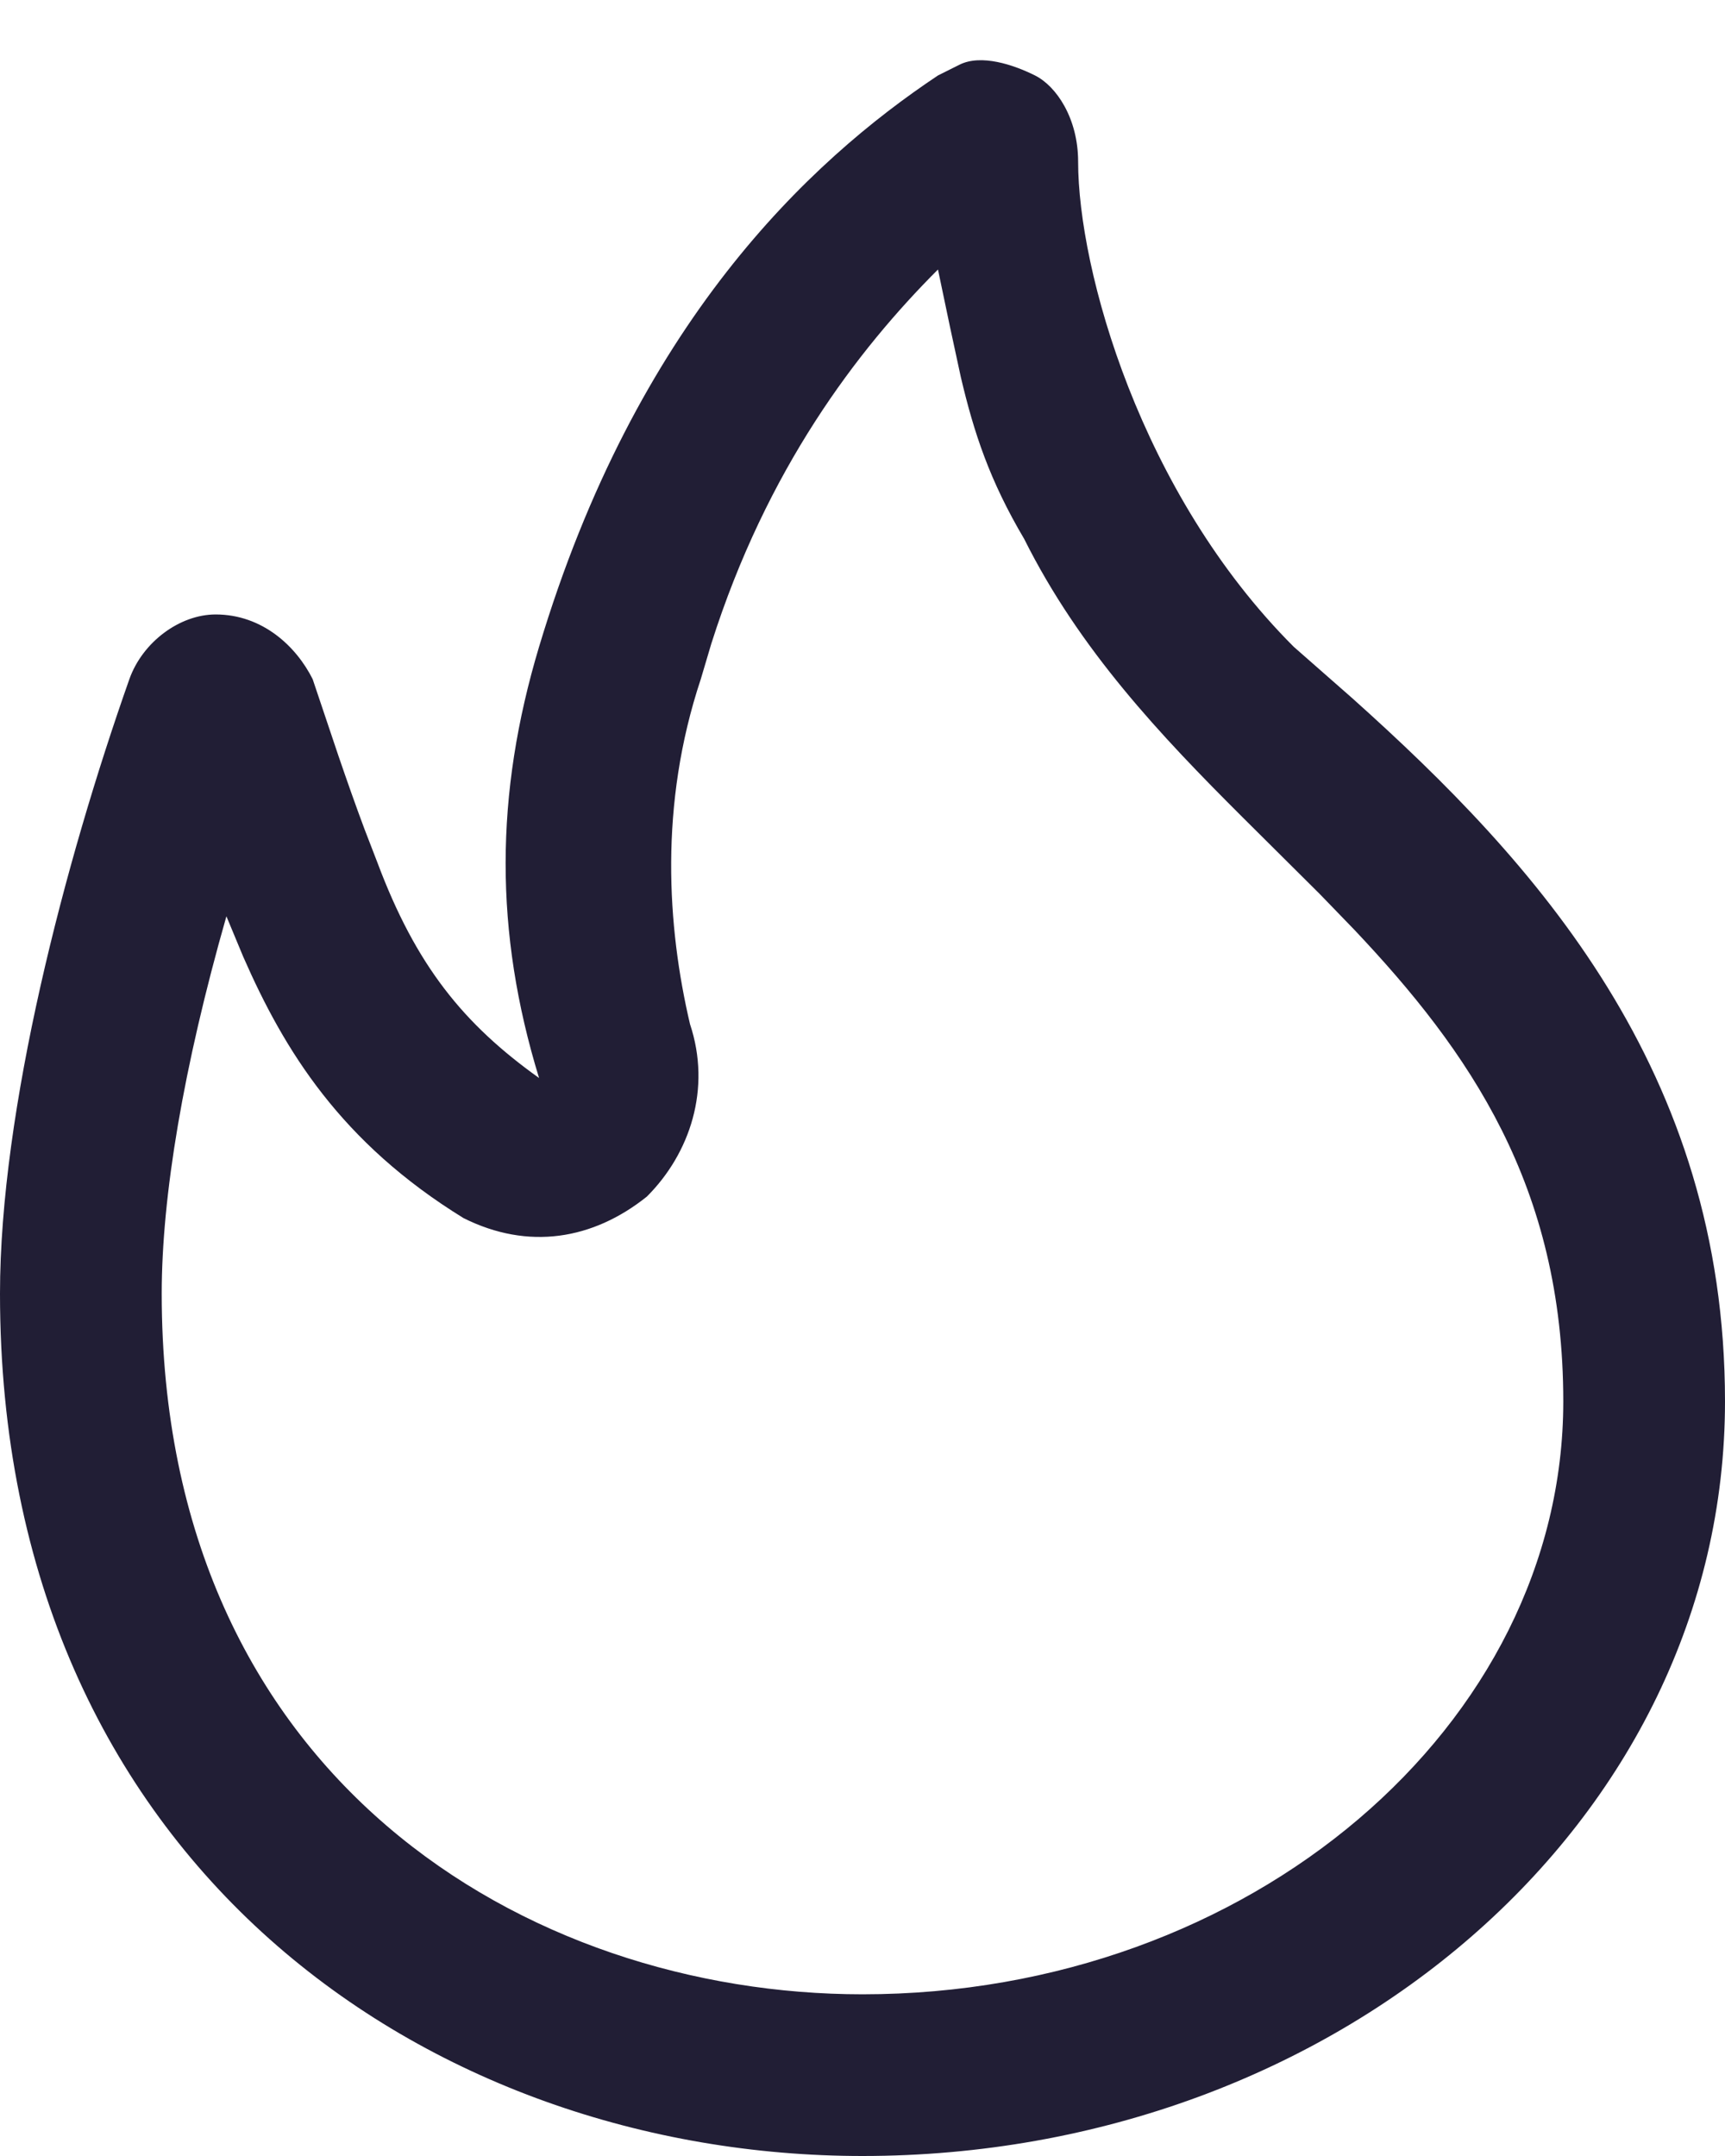 <?xml version="1.0" encoding="UTF-8"?>
<svg width="16px" height="20px" viewBox="0 0 16 20" version="1.1" xmlns="http://www.w3.org/2000/svg" xmlns:xlink="http://www.w3.org/1999/xlink">
    <title>fire</title>
    <g id="Web" stroke="none" stroke-width="1" fill="none" fill-rule="evenodd">
        <g id="1-Main-page-Copy" transform="translate(-542, -1488)" fill="#211E35">
            <g id="Group-17-Copy-2" transform="translate(538, 1486)">
                <g id="fire" transform="translate(4, 2.559)">
                    <path d="M9.6,0.141 C9.8,0.241 10,0.541 10,0.941 C10,1.941 10.576,4.018 12,5.441 L12.543,5.918 C14.245,7.442 16,9.37 16,12.441 C16,16.341 12.4,19.441 8,19.441 C4,19.441 0,16.741 0,11.441 C0,9.741 0.6,7.441 1.2,5.741 C1.322,5.397 1.667,5.141 2,5.141 C2.436,5.141 2.749,5.439 2.9,5.741 L3.14,6.455 C3.22,6.689 3.3,6.916 3.38,7.13 L3.5,7.441 C3.859,8.4 4.3,8.941 5,9.441 C4.584,8.085 4.589,6.811 5,5.441 C5.9,2.441 7.5,0.941 8.7,0.141 L8.9,0.041 C9.1,-0.059 9.4,0.041 9.6,0.141 Z M8.7,1.941 C7.95,2.691 7.112,3.793 6.598,5.411 L6.5,5.741 C6.112,6.907 6.189,8.041 6.4,8.941 C6.6,9.541 6.4,10.141 6,10.541 C5.5,10.941 4.9,11.041 4.3,10.741 C3.163,10.041 2.638,9.188 2.256,8.316 L2.1,7.941 L2.1,7.941 C1.7,9.341 1.5,10.541 1.5,11.441 C1.5,15.941 4.9,17.941 8,17.941 C11.6,17.941 14.5,15.441 14.5,12.441 C14.5,10.441 13.625,9.191 12.562,8.066 L12.239,7.732 L12.239,7.732 L11.526,7.023 C10.764,6.263 10.014,5.47 9.5,4.441 C9.18,3.9 9.034,3.458 8.912,2.939 L8.811,2.471 L8.811,2.471 L8.7,1.941 L8.7,1.941 Z" id="Shape"></path>
                </g>
            </g>
        </g>
    </g>
</svg>